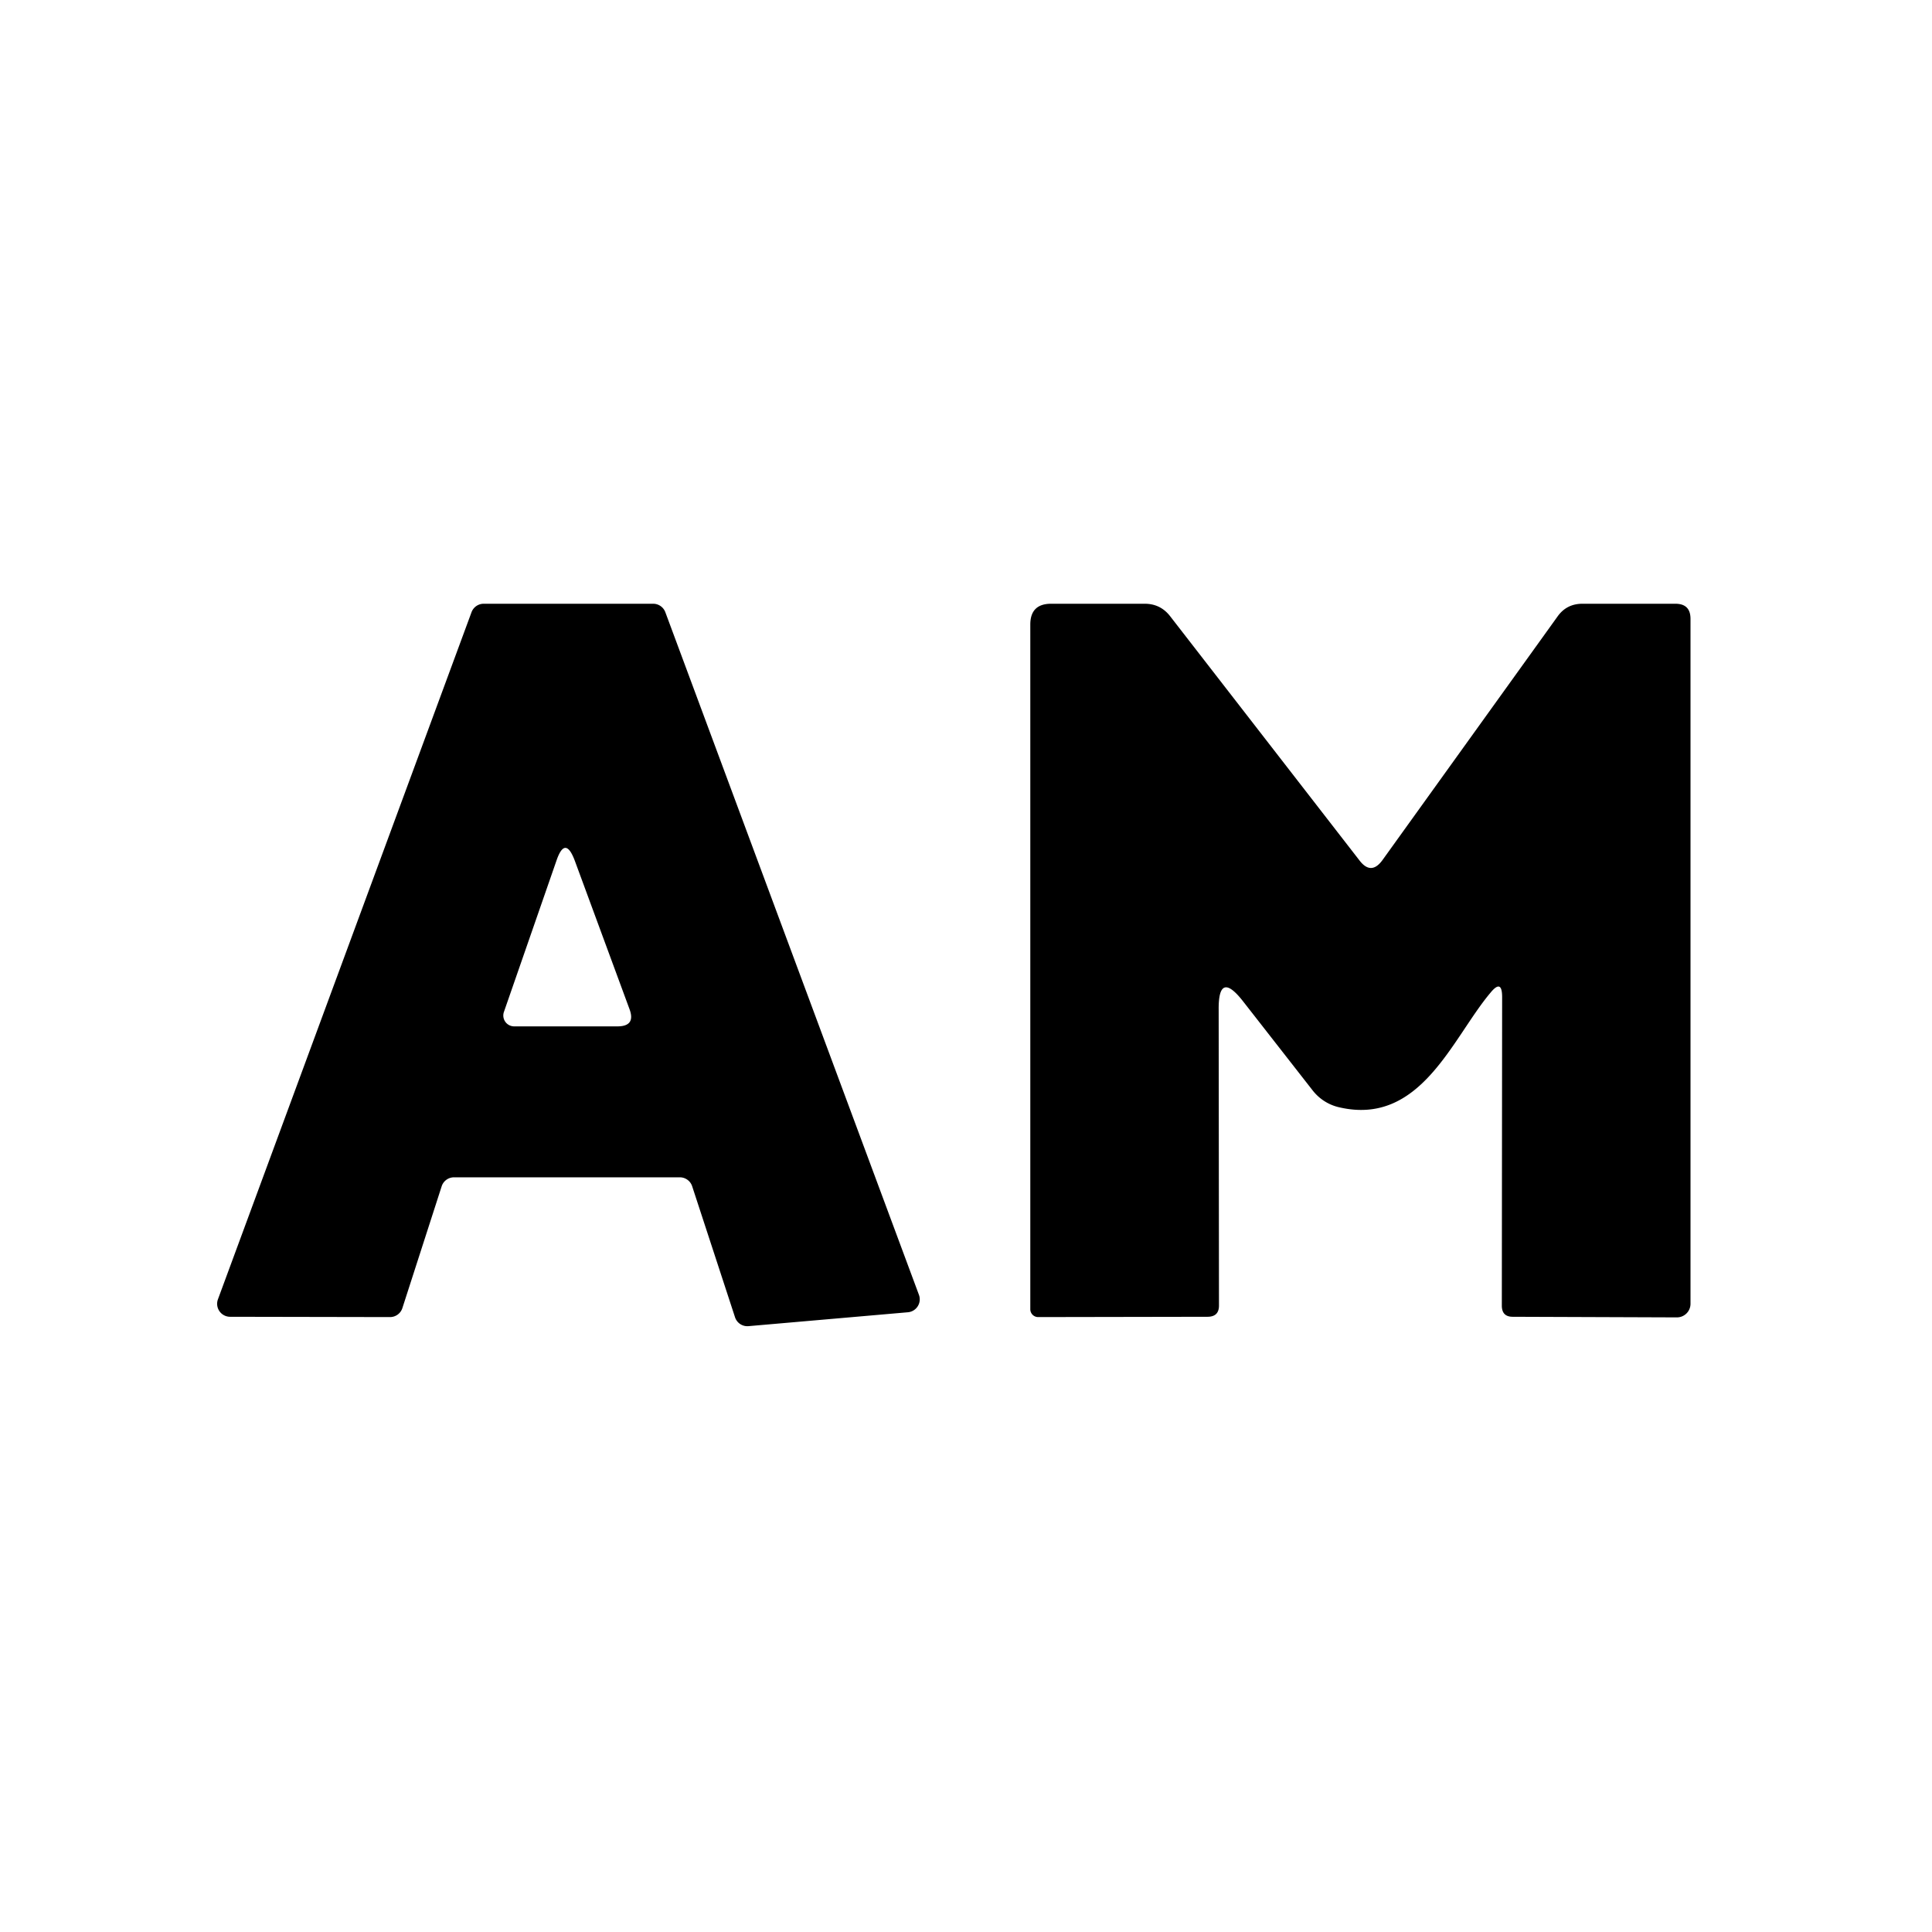 <?xml version="1.0" encoding="UTF-8" standalone="no"?>
<!DOCTYPE svg PUBLIC "-//W3C//DTD SVG 1.1//EN" "http://www.w3.org/Graphics/SVG/1.1/DTD/svg11.dtd">
<svg xmlns="http://www.w3.org/2000/svg" version="1.1" viewBox="0.00 0.00 64.00 64.00">
<path fill="#000000" d="
  M 22.52 39.00
  L 15.04 39.00
  A 0.43 0.43 0.0 0 0 14.63 39.30
  L 13.33 43.33
  A 0.43 0.43 0.0 0 1 12.92 43.63
  L 7.63 43.62
  A 0.43 0.43 0.0 0 1 7.22 43.04
  L 15.62 20.28
  A 0.43 0.43 0.0 0 1 16.02 20.00
  L 21.64 20.00
  A 0.43 0.43 0.0 0 1 22.04 20.28
  L 30.44 42.89
  A 0.43 0.43 0.0 0 1 30.08 43.47
  L 24.80 43.93
  A 0.43 0.43 0.0 0 1 24.35 43.64
  L 22.93 39.30
  A 0.43 0.43 0.0 0 0 22.52 39.00
  Z
  M 19.04 28.51
  Q 18.72 27.66 18.43 28.52
  L 16.69 33.53
  A 0.36 0.36 0.0 0 0 17.03 34.00
  L 20.45 34.00
  Q 21.07 34.00 20.85 33.42
  L 19.04 28.51
  Z"
/>
<path fill="#000000" d="
  M 49.37 32.89
  C 48.10 34.40 47.06 37.31 44.36 36.68
  A 1.56 1.53 76.9 0 1 43.49 36.13
  L 41.17 33.16
  Q 40.36 32.13 40.37 33.44
  L 40.38 43.25
  Q 40.38 43.62 40.00 43.62
  L 34.39 43.63
  A 0.26 0.26 0.0 0 1 34.13 43.37
  L 34.13 20.69
  Q 34.13 20.00 34.82 20.00
  L 37.92 20.00
  Q 38.44 20.00 38.76 20.41
  L 45.04 28.51
  Q 45.42 29.00 45.79 28.50
  L 51.59 20.43
  Q 51.89 20.00 52.42 20.00
  L 55.50 20.00
  Q 56.00 20.00 56.00 20.50
  L 56.00 43.19
  A 0.45 0.45 0.0 0 1 55.55 43.64
  L 50.11 43.62
  Q 49.75 43.62 49.75 43.25
  L 49.76 33.03
  Q 49.76 32.41 49.37 32.89
  Z"
/>
</svg>
